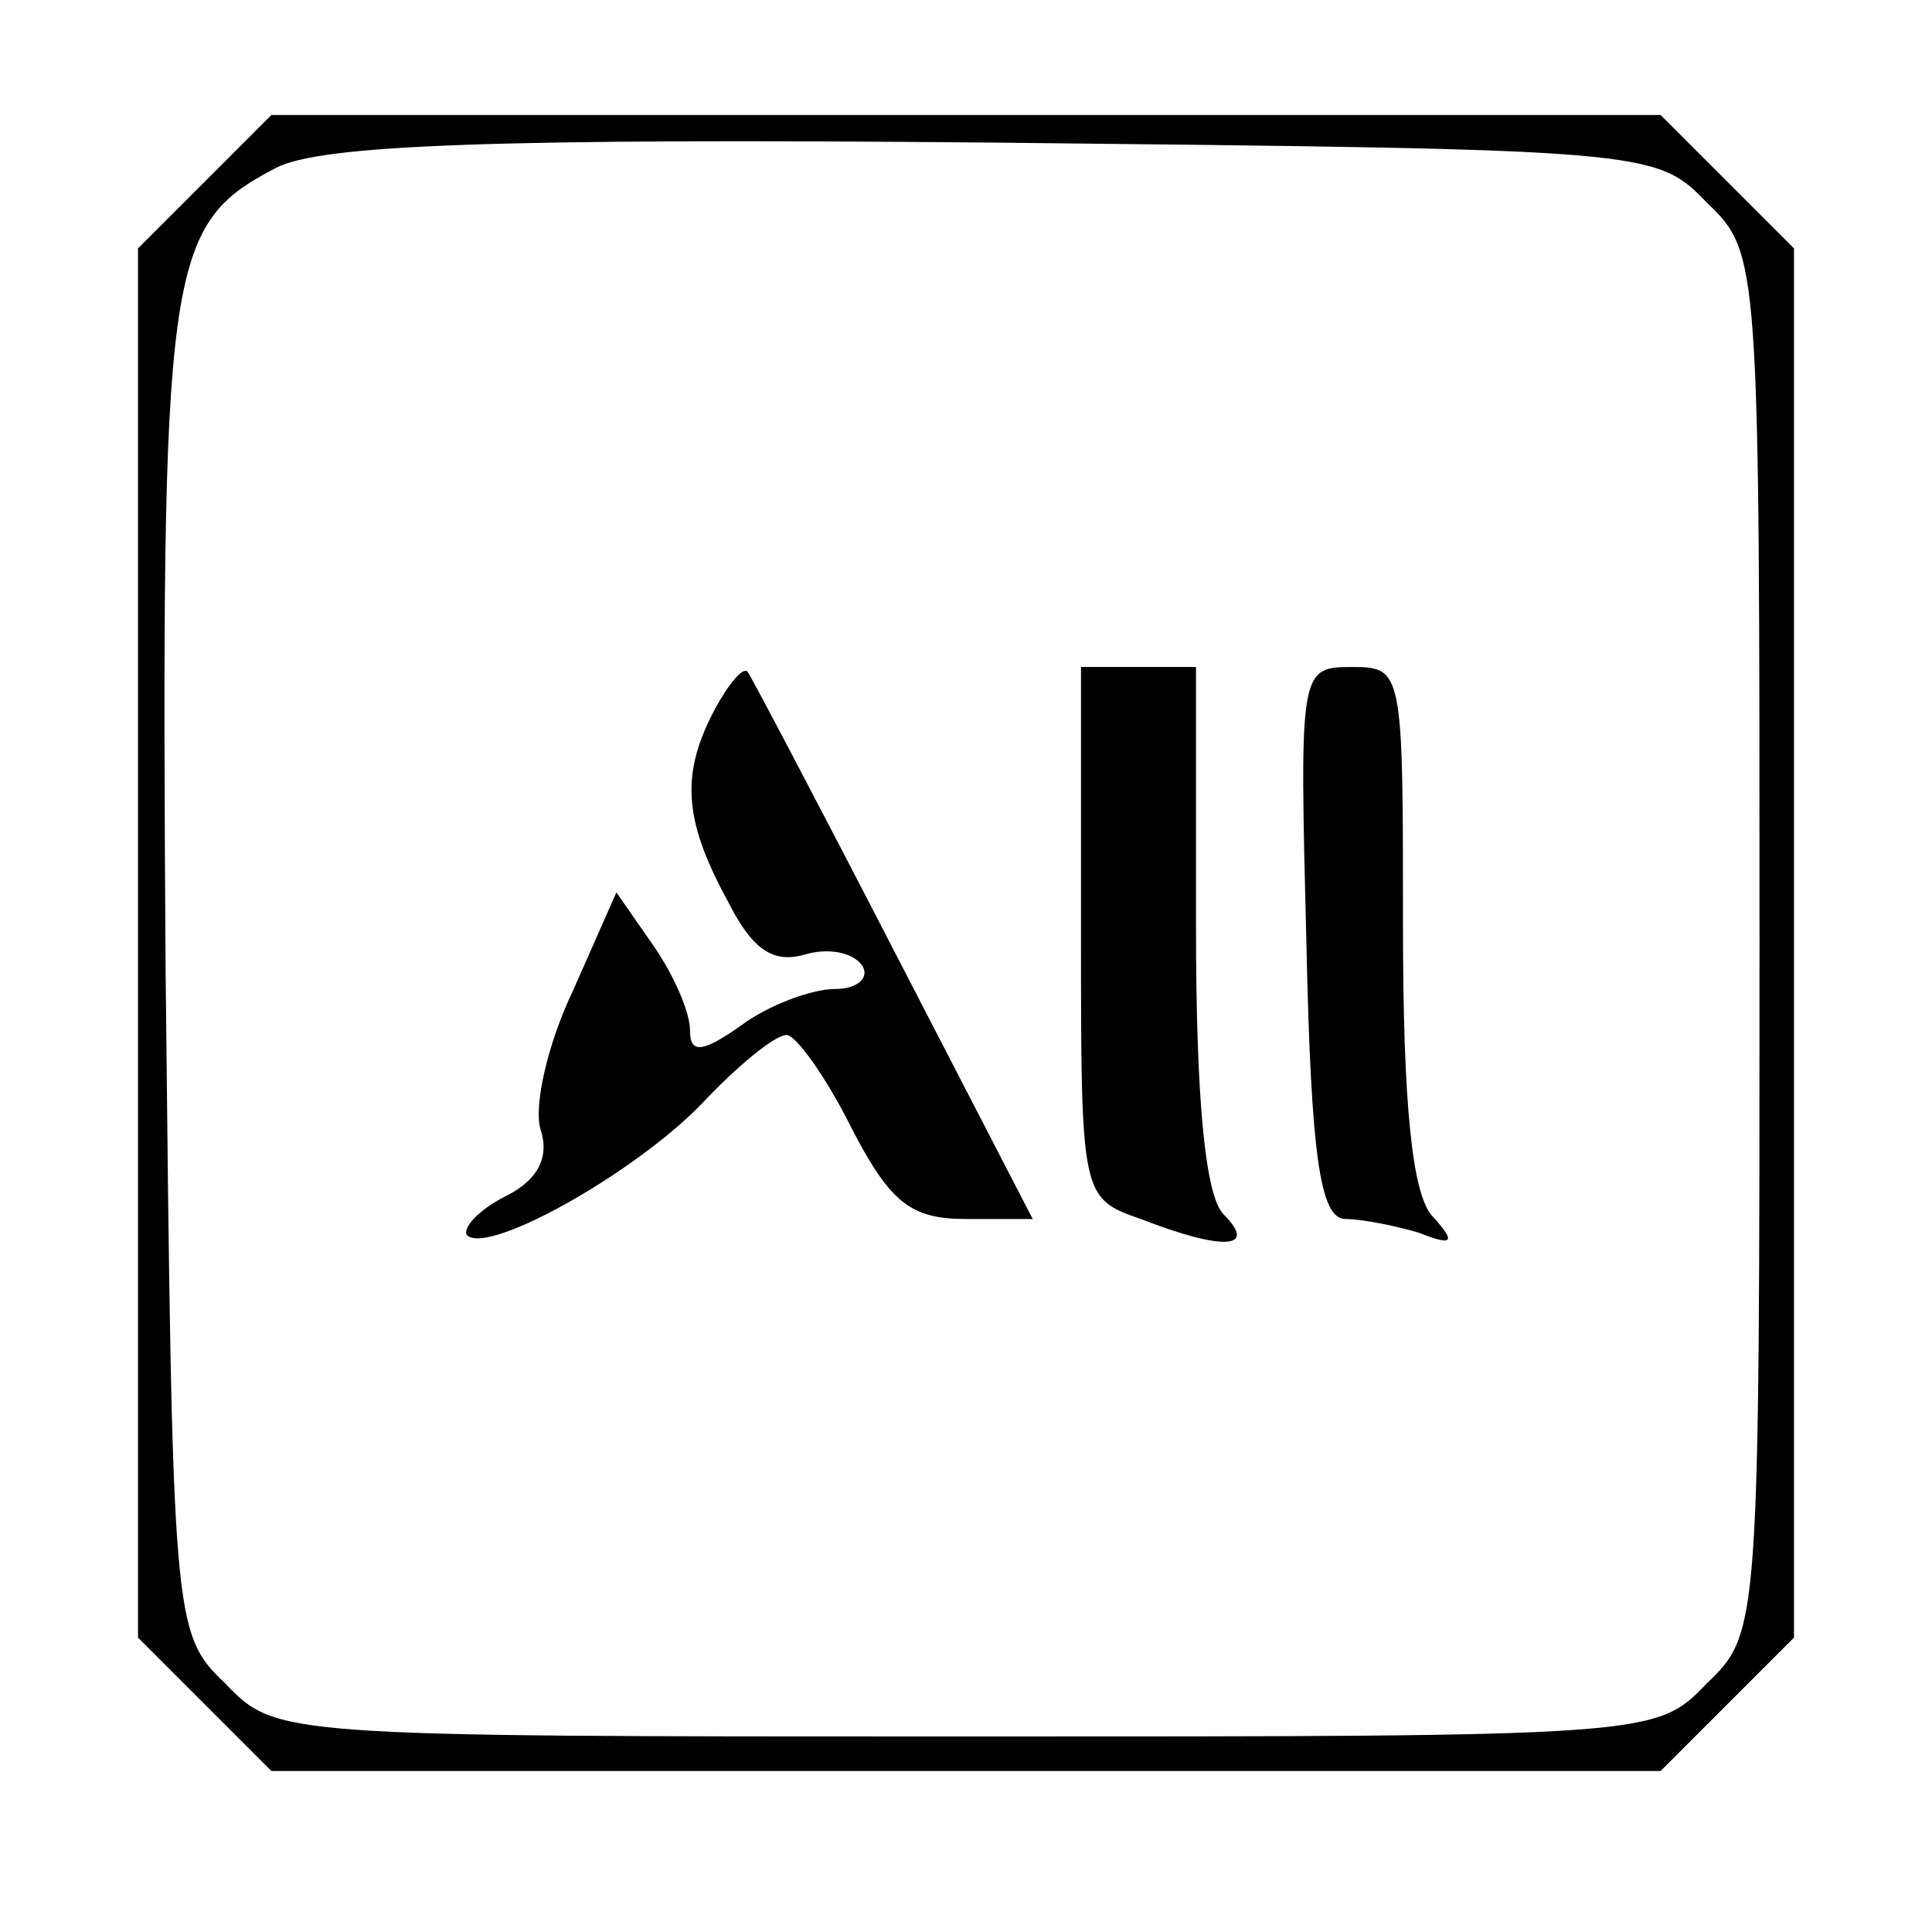 <?xml version="1.0" standalone="no"?>
<!DOCTYPE svg PUBLIC "-//W3C//DTD SVG 20010904//EN"
 "http://www.w3.org/TR/2001/REC-SVG-20010904/DTD/svg10.dtd">
<svg version="1.0" xmlns="http://www.w3.org/2000/svg"
 width="84pt" height="84pt" viewBox="0 0 84 84"
 preserveAspectRatio="xMidYMid meet">
<g transform="translate(0,84) scale(0.1,-0.1)"
fill="#000000" stroke="none">
<path d="M89 761 l-29 -29 0 -302 0 -302 29 -29 29 -29 302 0 302 0 29 29 29
29 0 302 0 302 -29 29 -29 29 -302 0 -302 0 -29 -29z m653 -9 c23 -22 23 -24
23 -322 0 -298 0 -300 -23 -322 -22 -23 -24 -23 -322 -23 -298 0 -300 0 -322
23 -23 22 -23 26 -26 310 -2 308 0 324 48 349 19 10 94 13 312 11 284 -3 288
-3 310 -26z"/>
<path d="M311 532 c-15 -28 -14 -48 5 -83 11 -22 20 -28 34 -24 10 3 21 1 25
-5 3 -5 -2 -10 -12 -10 -10 0 -29 -7 -41 -16 -17 -12 -22 -12 -22 -2 0 8 -7
24 -16 37 l-16 23 -19 -43 c-11 -23 -17 -50 -14 -60 4 -12 -1 -22 -15 -29 -12
-6 -19 -14 -17 -17 9 -9 73 27 102 57 16 17 32 30 37 30 4 0 17 -18 28 -40 17
-33 26 -40 50 -40 l29 0 -61 118 c-33 64 -62 119 -63 120 -2 2 -8 -5 -14 -16z"/>
<path d="M470 435 c0 -115 0 -116 26 -125 36 -14 51 -13 36 2 -8 8 -12 50 -12
125 l0 113 -25 0 -25 0 0 -115z"/>
<path d="M568 430 c2 -93 6 -120 17 -120 7 0 22 -3 32 -6 15 -6 16 -4 6 7 -9
9 -13 49 -13 126 0 111 0 113 -22 113 -23 0 -23 -1 -20 -120z"/>
</g>
</svg>
